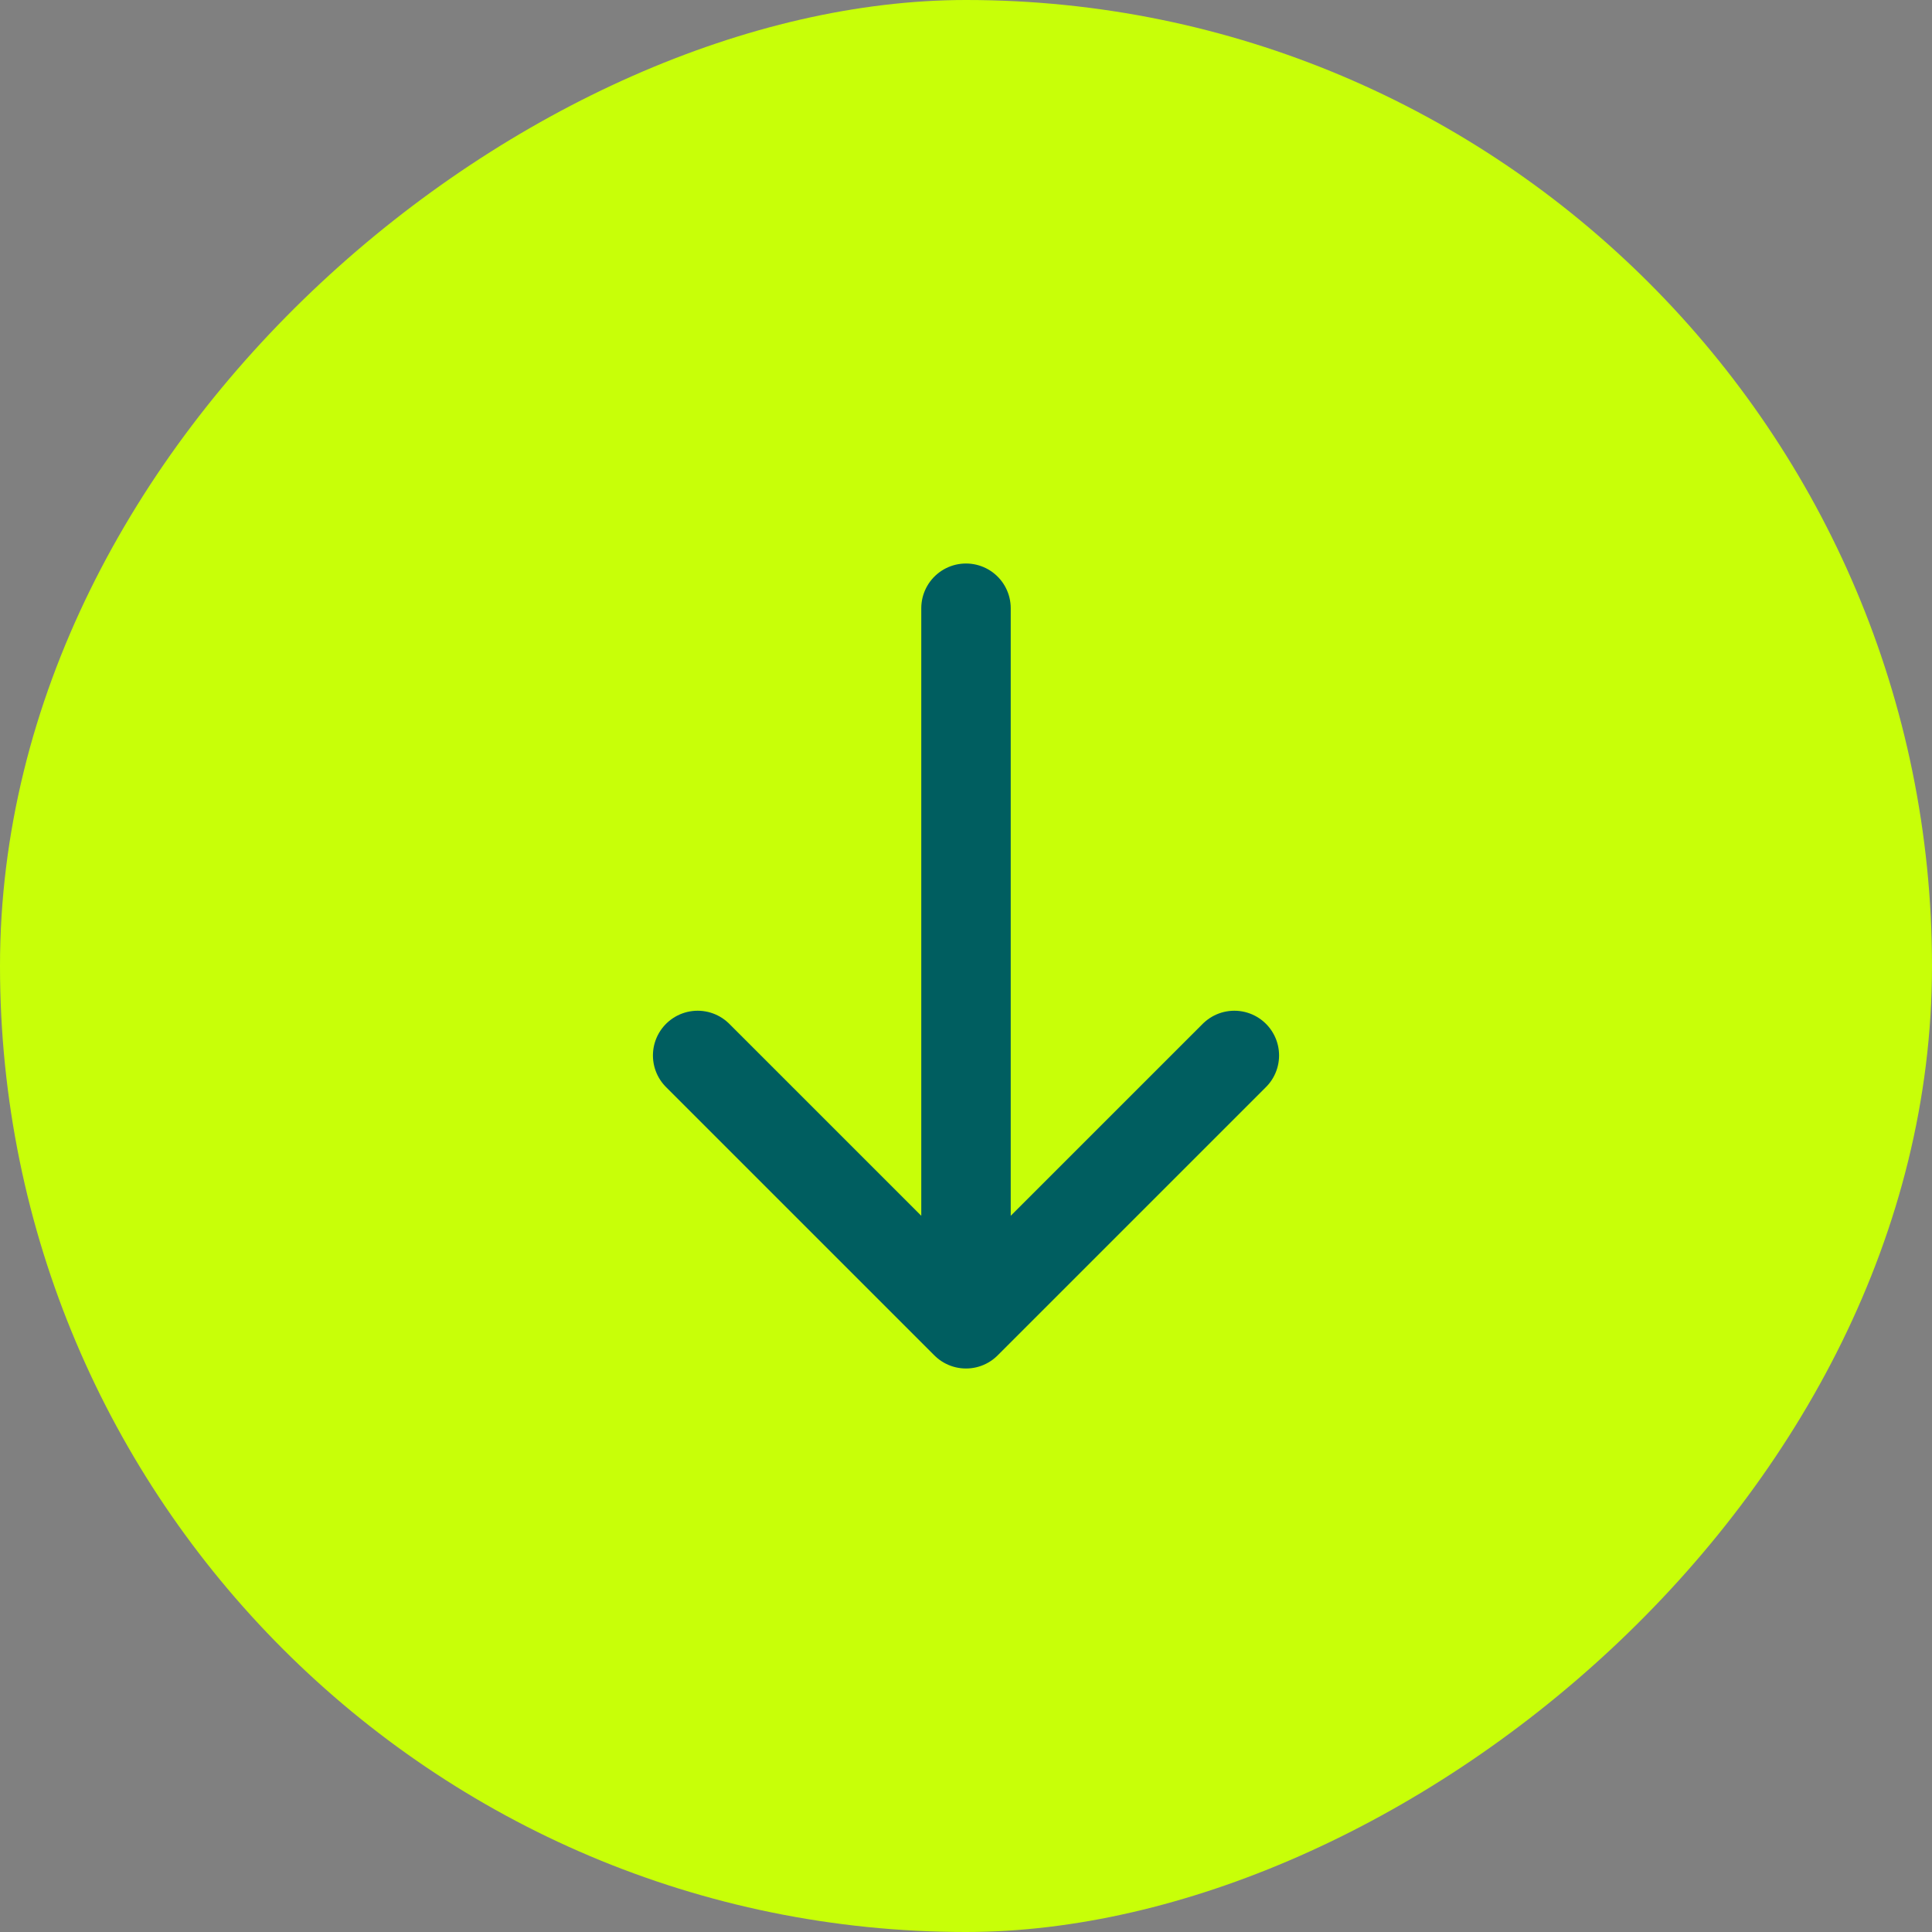 <svg width="66" height="66" viewBox="0 0 66 66" fill="none" xmlns="http://www.w3.org/2000/svg">
<rect x="0" y="0" width="66" height="66" fill="#808080" stroke="none"/>
<rect x="66" width="66" height="66" rx="33" transform="rotate(90 66 0)" fill="#C8FF08"/>
<path d="M33 20.778L33 45.222M33 45.222L42.167 36.056M33 45.222L23.833 36.056" stroke="#005E60" stroke-width="3.056" stroke-linecap="round" stroke-linejoin="round"/>
</svg>
